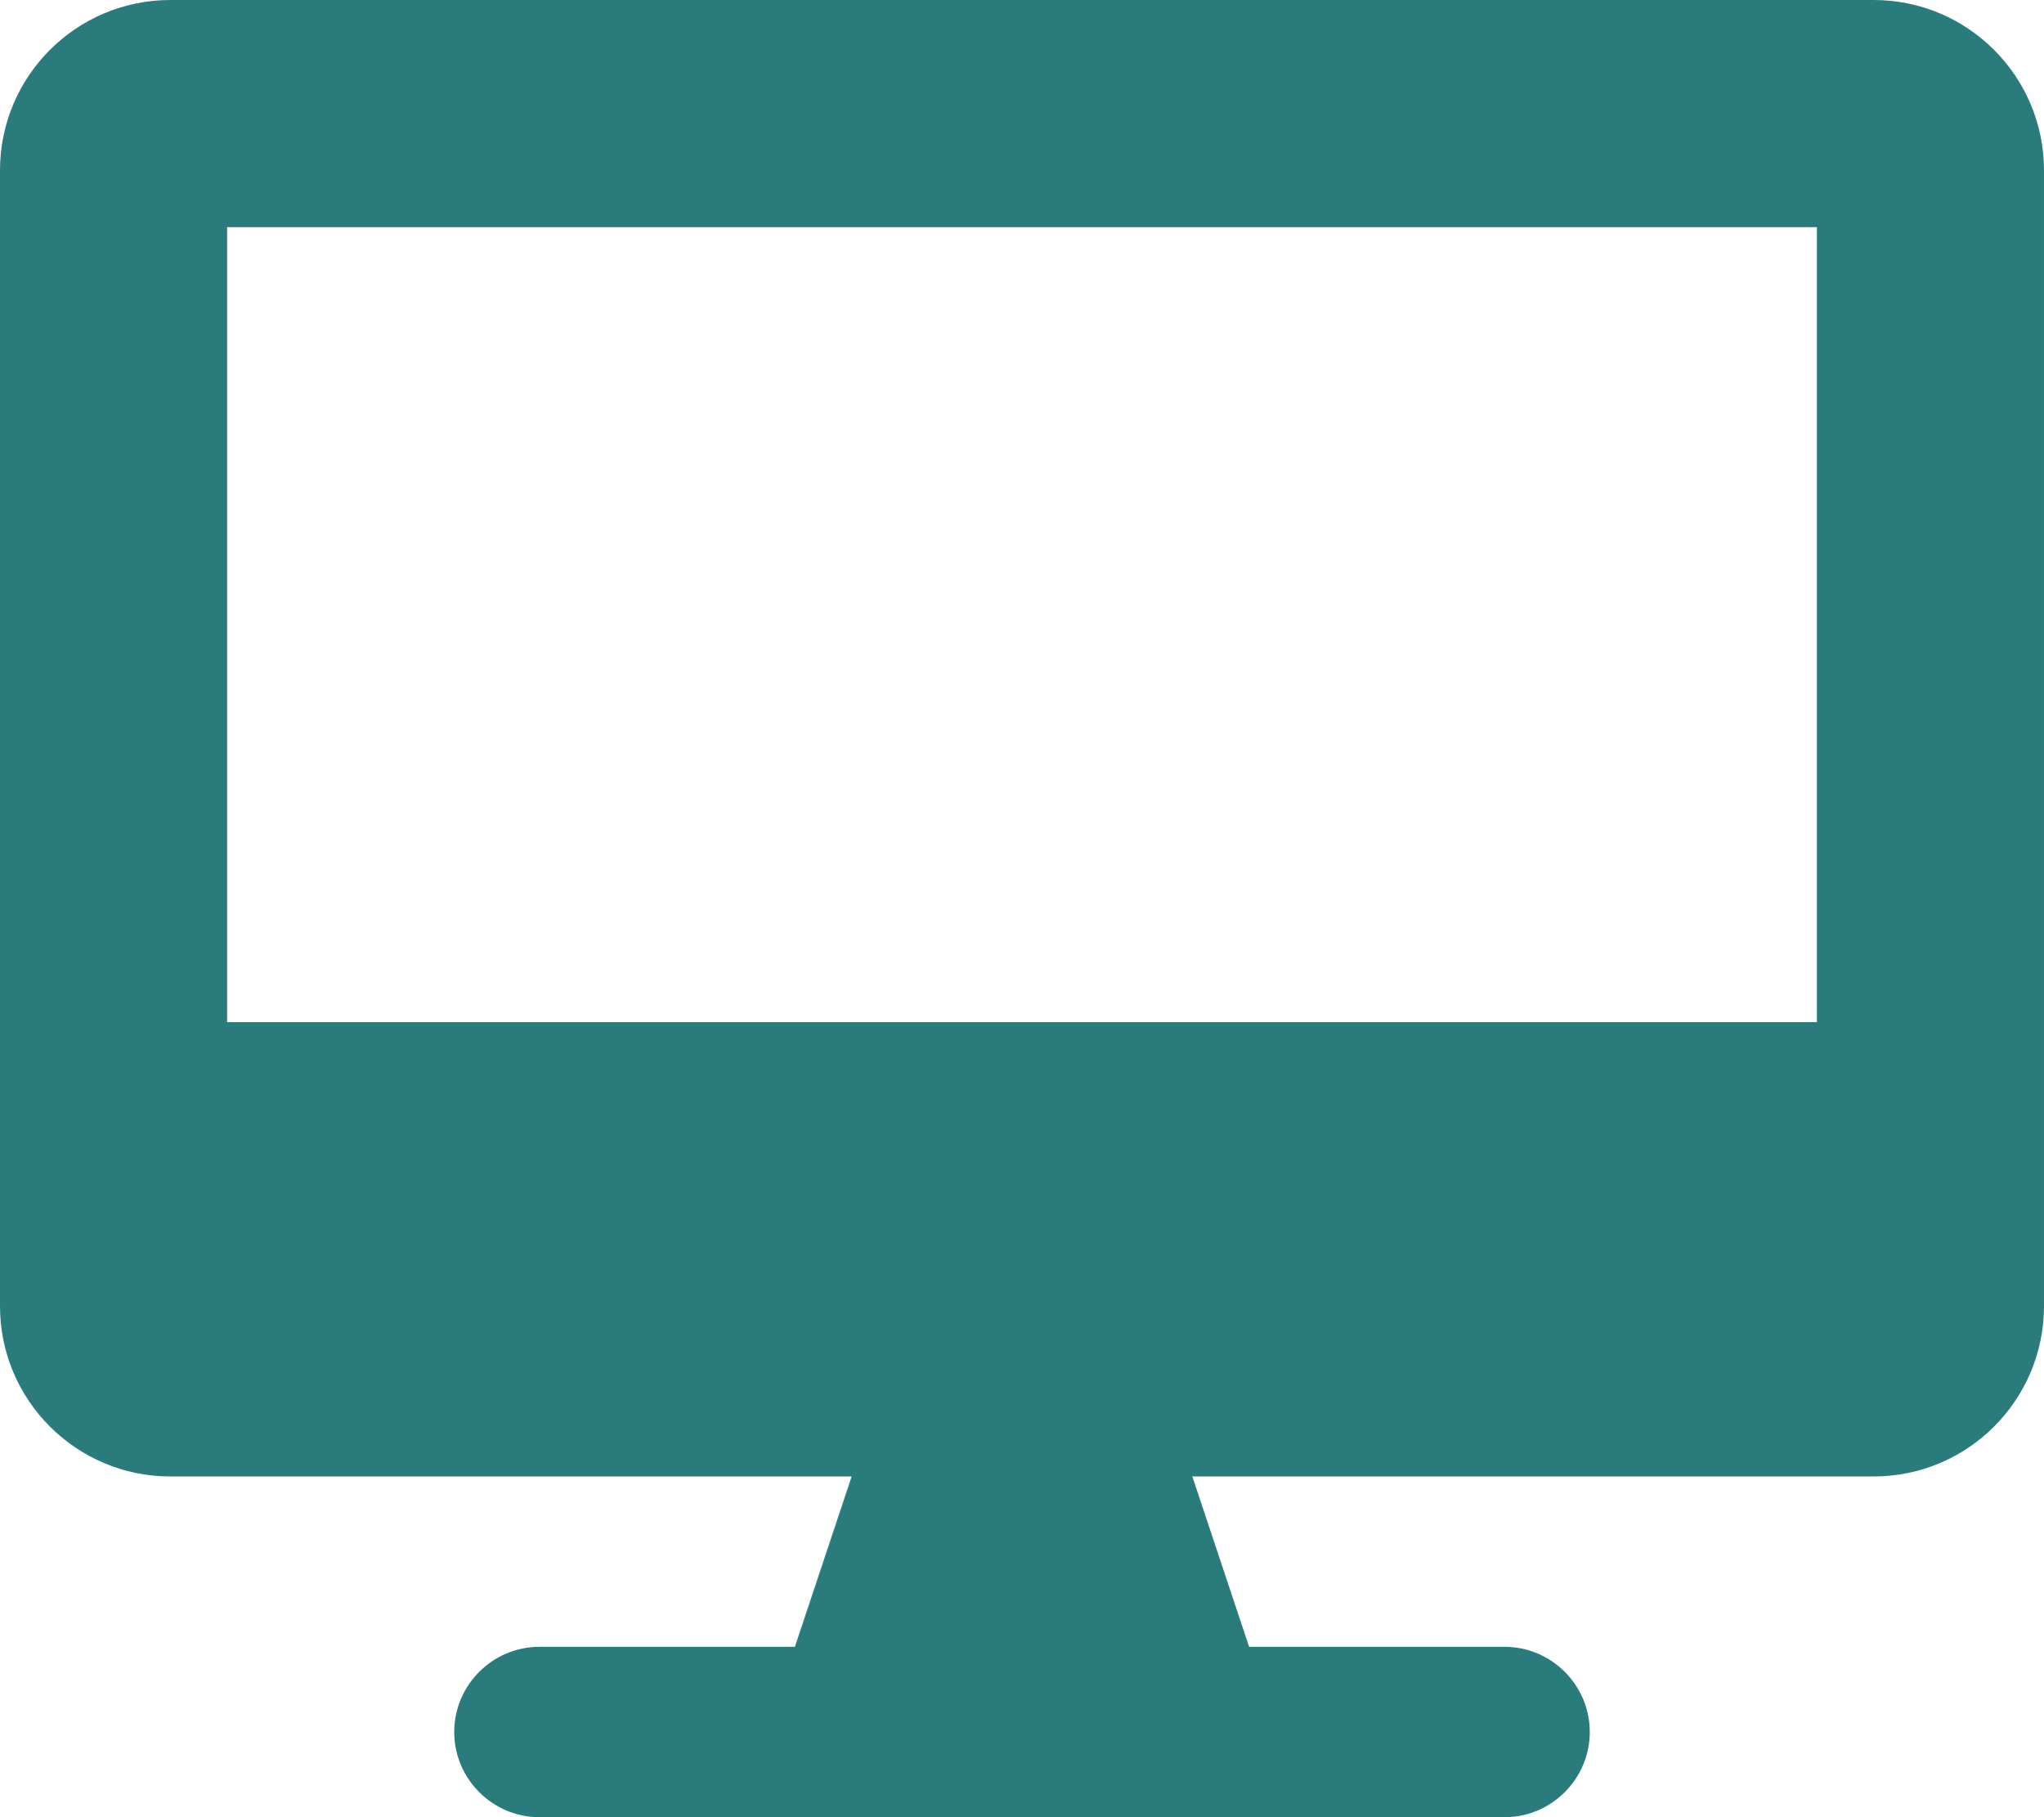 <?xml version="1.0" encoding="utf-8"?>
<!-- Generator: Adobe Illustrator 26.0.3, SVG Export Plug-In . SVG Version: 6.00 Build 0)  -->
<svg version="1.1" id="圖層_1" xmlns="http://www.w3.org/2000/svg" xmlns:xlink="http://www.w3.org/1999/xlink" x="0px" y="0px"
	 viewBox="0 0 576 512" style="enable-background:new 0 0 576 512;" xml:space="preserve">
<style type="text/css">
	.st0{fill:#2A7B7C;}
</style>
<path class="st0" d="M528,0H48C21.5,0,0,21.5,0,48v320c0,26.5,21.5,48,48,48h192l-16,48h-72c-13.2,0-24,10.8-24,24s10.8,24,24,24
	h272c13.2,0,24-10.8,24-24s-10.8-24-24-24h-72l-16-48h192c26.5,0,48-21.5,48-48V48C576,21.5,554.5,0,528,0z M512,288H64V64h448V288z
	"/>
</svg>
